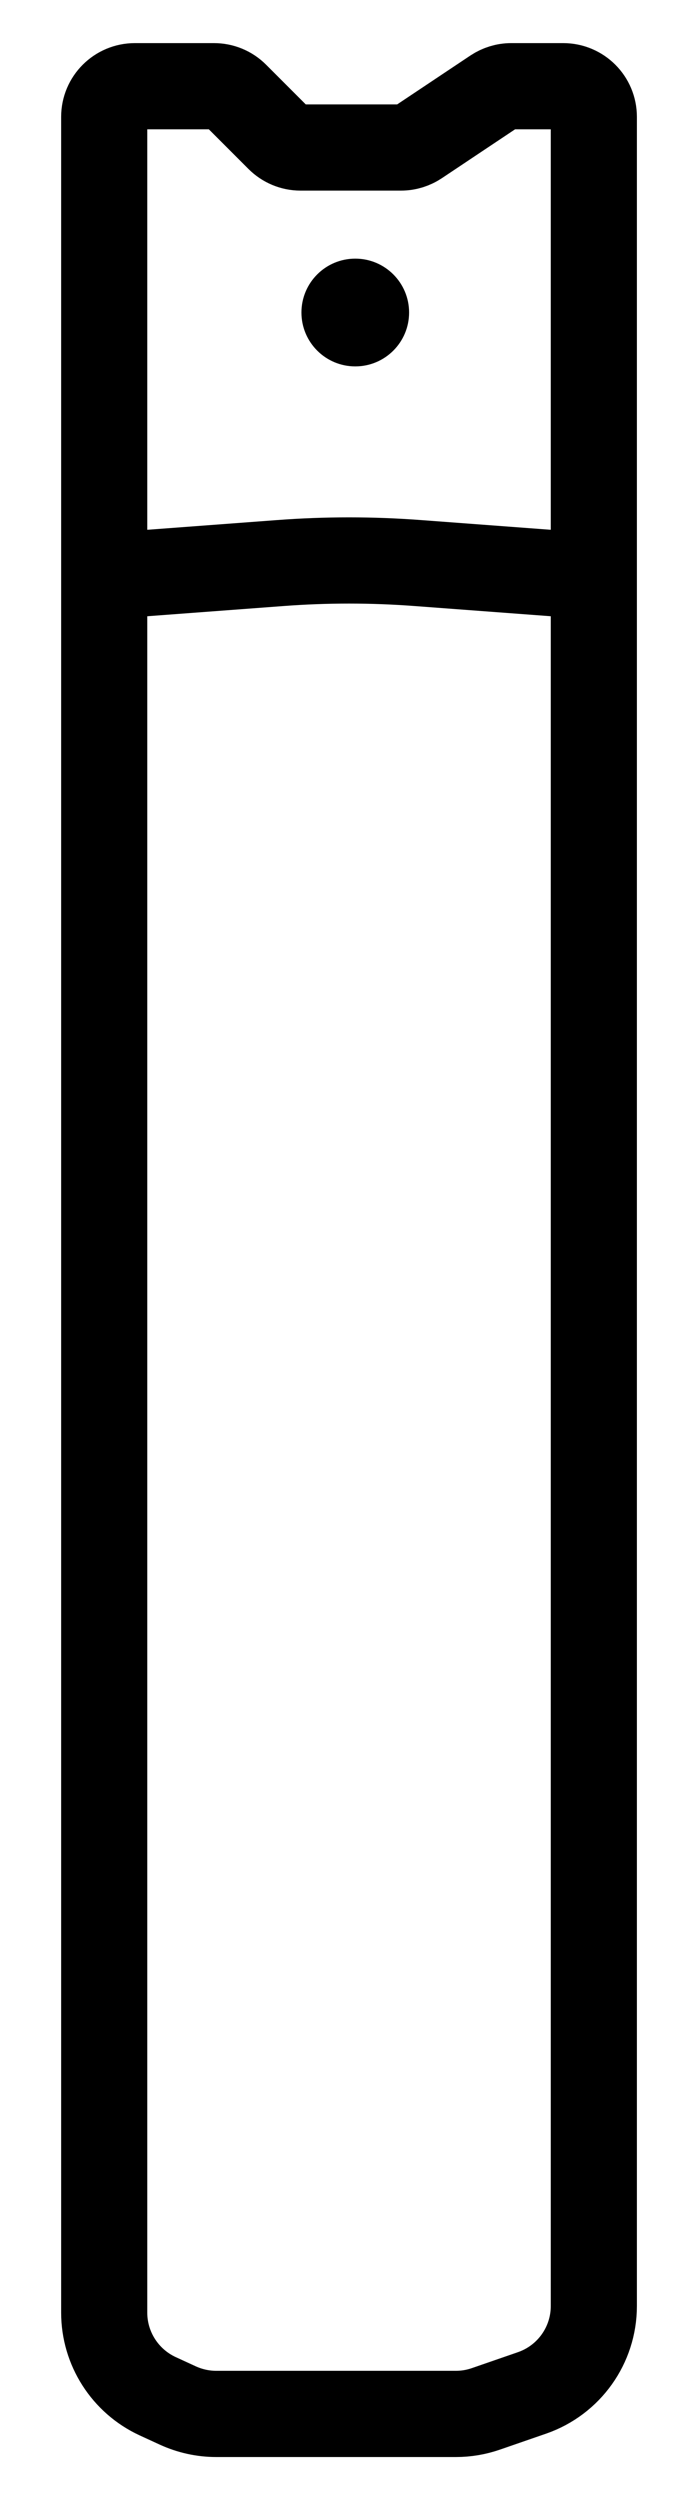 <svg width="8" height="29" viewBox="0 0 8 29" fill="none" xmlns="http://www.w3.org/2000/svg">
    <path d="M1.21 26.826V1.355C1.21 1.159 1.37 1 1.566 1H2.484C2.579 1 2.669 1.037 2.736 1.104L3.238 1.606C3.305 1.673 3.395 1.711 3.489 1.711H4.656C4.726 1.711 4.794 1.69 4.853 1.651L5.739 1.06C5.798 1.021 5.866 1 5.936 1H6.539C6.736 1 6.895 1.159 6.895 1.355V26.749C6.895 27.203 6.607 27.607 6.178 27.756L5.643 27.941C5.531 27.98 5.413 28 5.294 28H2.511C2.356 28 2.204 27.966 2.064 27.902L1.829 27.794C1.452 27.619 1.21 27.241 1.21 26.826Z" stroke="black"/>
    <circle cx="4.125" cy="3.625" r="0.625" fill="black"/>
    <path d="M1.21 6.684L3.255 6.531C3.786 6.491 4.319 6.491 4.85 6.531L6.895 6.684" stroke="black"/>
</svg>

